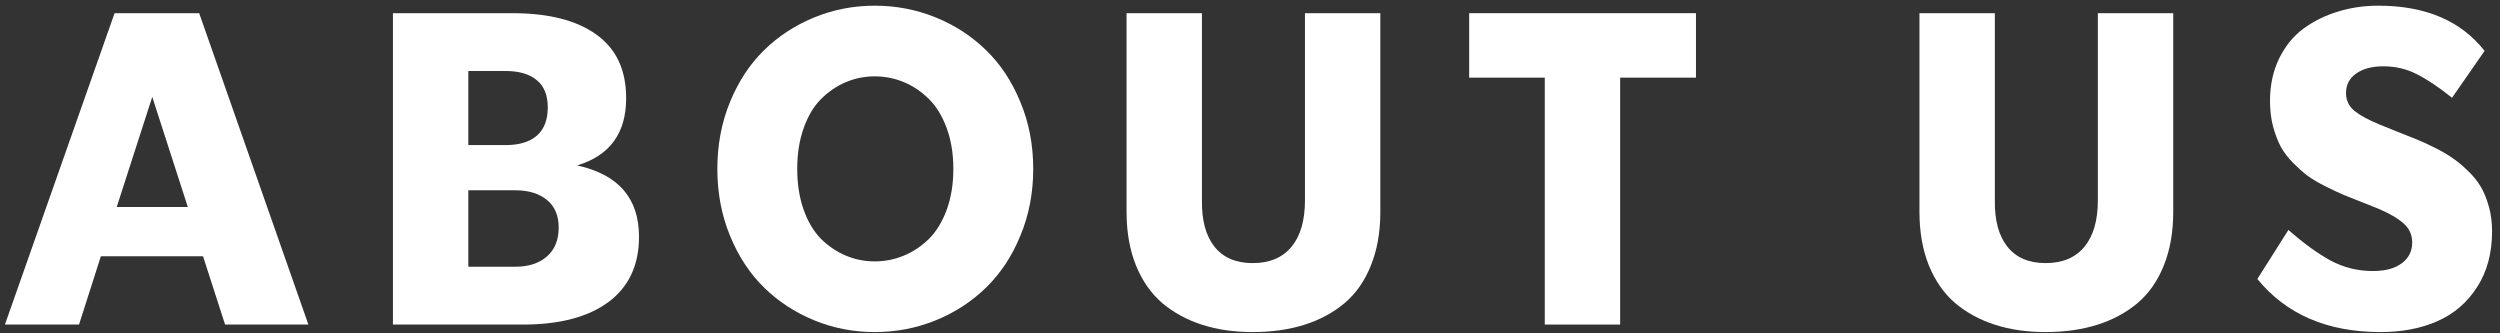 <svg width="285" height="38" viewBox="0 0 285 38" fill="none" xmlns="http://www.w3.org/2000/svg">
<rect x="0" y="0" width="285" height="38" fill="#333333" stroke="none"/>
<path d="M271.377 37.855C265.306 37.855 260.627 35.837 257.339 31.801L260.879 26.21C262.555 27.691 264.142 28.847 265.64 29.677C267.137 30.491 268.757 30.898 270.498 30.898C271.914 30.898 273.013 30.605 273.794 30.019C274.591 29.433 274.99 28.643 274.99 27.65C274.99 26.771 274.665 26.047 274.014 25.477C273.363 24.892 272.402 24.33 271.133 23.793C270.726 23.63 270.091 23.378 269.229 23.036C268.382 22.694 267.69 22.418 267.153 22.206C266.616 21.978 265.941 21.661 265.127 21.254C264.313 20.847 263.646 20.456 263.125 20.082C262.604 19.691 262.043 19.195 261.44 18.593C260.838 17.991 260.358 17.364 260 16.713C259.658 16.062 259.365 15.289 259.121 14.394C258.893 13.498 258.779 12.538 258.779 11.513C258.779 9.722 259.121 8.119 259.805 6.703C260.488 5.287 261.408 4.148 262.563 3.285C263.735 2.423 265.046 1.771 266.494 1.332C267.943 0.876 269.489 0.648 271.133 0.648C276.504 0.648 280.54 2.366 283.242 5.8L279.531 11.146C278.05 9.958 276.715 9.063 275.527 8.461C274.355 7.859 273.078 7.558 271.694 7.558C270.409 7.558 269.375 7.834 268.594 8.388C267.829 8.925 267.446 9.665 267.446 10.609C267.446 11.423 267.764 12.099 268.398 12.636C269.049 13.157 270.01 13.677 271.279 14.198C271.719 14.377 272.362 14.638 273.208 14.979C274.071 15.321 274.787 15.606 275.356 15.834C275.942 16.062 276.642 16.379 277.456 16.786C278.286 17.193 278.978 17.592 279.531 17.982C280.101 18.357 280.695 18.845 281.313 19.447C281.932 20.033 282.428 20.644 282.803 21.278C283.177 21.913 283.486 22.67 283.73 23.549C283.975 24.428 284.097 25.364 284.097 26.356C284.097 28.847 283.527 30.971 282.388 32.728C281.265 34.486 279.759 35.78 277.871 36.61C275.999 37.44 273.835 37.855 271.377 37.855Z" fill="white"/>
<path d="M233.198 37.855C231.082 37.855 229.162 37.578 227.437 37.024C225.711 36.471 224.198 35.649 222.896 34.559C221.61 33.452 220.609 32.02 219.893 30.262C219.176 28.488 218.818 26.453 218.818 24.158V1.502H227.412V22.84C227.38 25.135 227.86 26.901 228.853 28.138C229.845 29.375 231.294 29.993 233.198 29.993C235.119 29.993 236.592 29.375 237.617 28.138C238.643 26.901 239.155 25.135 239.155 22.84V1.502H247.749V24.158C247.749 26.453 247.391 28.488 246.675 30.262C245.975 32.02 244.974 33.452 243.672 34.559C242.37 35.649 240.84 36.471 239.082 37.024C237.324 37.578 235.363 37.855 233.198 37.855Z" fill="white"/>
<path d="M193.34 1.502V8.851H184.697V37H176.104V8.851H167.485V1.502H193.34Z" fill="white"/>
<path d="M142.808 37.855C140.692 37.855 138.771 37.578 137.046 37.024C135.321 36.471 133.807 35.649 132.505 34.559C131.219 33.452 130.218 32.02 129.502 30.262C128.786 28.488 128.428 26.453 128.428 24.158V1.502H137.021V22.84C136.989 25.135 137.469 26.901 138.462 28.138C139.455 29.375 140.903 29.993 142.808 29.993C144.728 29.993 146.201 29.375 147.227 28.138C148.252 26.901 148.765 25.135 148.765 22.84V1.502H157.358V24.158C157.358 26.453 157 28.488 156.284 30.262C155.584 32.02 154.583 33.452 153.281 34.559C151.979 35.649 150.449 36.471 148.691 37.024C146.934 37.578 144.972 37.855 142.808 37.855Z" fill="white"/>
<path d="M99.722 37.855C97.296 37.855 94.993 37.408 92.812 36.513C90.632 35.617 88.727 34.372 87.1 32.777C85.472 31.182 84.178 29.213 83.218 26.869C82.257 24.525 81.777 21.986 81.777 19.252C81.777 16.518 82.257 13.979 83.218 11.635C84.178 9.291 85.472 7.322 87.1 5.727C88.727 4.132 90.632 2.886 92.812 1.991C94.993 1.096 97.296 0.648 99.722 0.648C102.163 0.648 104.482 1.096 106.68 1.991C108.877 2.886 110.789 4.132 112.417 5.727C114.061 7.322 115.363 9.291 116.323 11.635C117.3 13.979 117.788 16.518 117.788 19.252C117.788 21.986 117.3 24.525 116.323 26.869C115.363 29.213 114.061 31.182 112.417 32.777C110.789 34.372 108.877 35.617 106.68 36.513C104.482 37.408 102.163 37.855 99.722 37.855ZM96.426 29.14C97.467 29.579 98.566 29.799 99.722 29.799C100.877 29.799 101.984 29.579 103.042 29.14C104.1 28.7 105.052 28.065 105.898 27.235C106.745 26.389 107.42 25.282 107.925 23.915C108.429 22.532 108.682 20.977 108.682 19.252C108.682 17.527 108.429 15.98 107.925 14.613C107.42 13.23 106.745 12.123 105.898 11.293C105.052 10.447 104.1 9.804 103.042 9.364C101.984 8.925 100.877 8.705 99.722 8.705C98.566 8.705 97.467 8.925 96.426 9.364C95.384 9.804 94.44 10.447 93.594 11.293C92.764 12.123 92.105 13.23 91.616 14.613C91.128 15.98 90.884 17.527 90.884 19.252C90.884 20.977 91.128 22.532 91.616 23.915C92.105 25.282 92.764 26.389 93.594 27.235C94.44 28.065 95.384 28.7 96.426 29.14Z" fill="white"/>
<path d="M65.791 18.86C70.495 19.886 72.847 22.596 72.847 26.99C72.847 30.229 71.683 32.711 69.356 34.437C67.044 36.145 63.789 37 59.59 37H44.795V1.502H58.394C62.544 1.502 65.742 2.316 67.988 3.943C70.251 5.555 71.382 7.972 71.382 11.194C71.382 15.182 69.518 17.737 65.791 18.86ZM57.637 8.094H53.389V16.541H57.637C59.183 16.541 60.371 16.183 61.201 15.467C62.031 14.734 62.446 13.66 62.446 12.244C62.446 10.861 62.031 9.827 61.201 9.144C60.371 8.444 59.183 8.094 57.637 8.094ZM53.389 30.408H58.735C60.249 30.408 61.453 30.018 62.349 29.236C63.244 28.455 63.691 27.356 63.691 25.94C63.691 24.573 63.244 23.523 62.349 22.791C61.453 22.059 60.249 21.692 58.735 21.692H53.389V30.408Z" fill="white"/>
<path d="M35.156 37H25.659L23.145 29.212H11.499L9.009 37H0.562L13.062 1.502H22.705L35.156 37ZM17.358 11.048L13.306 23.597H21.411L17.358 11.048Z" fill="white"/>
</svg>

